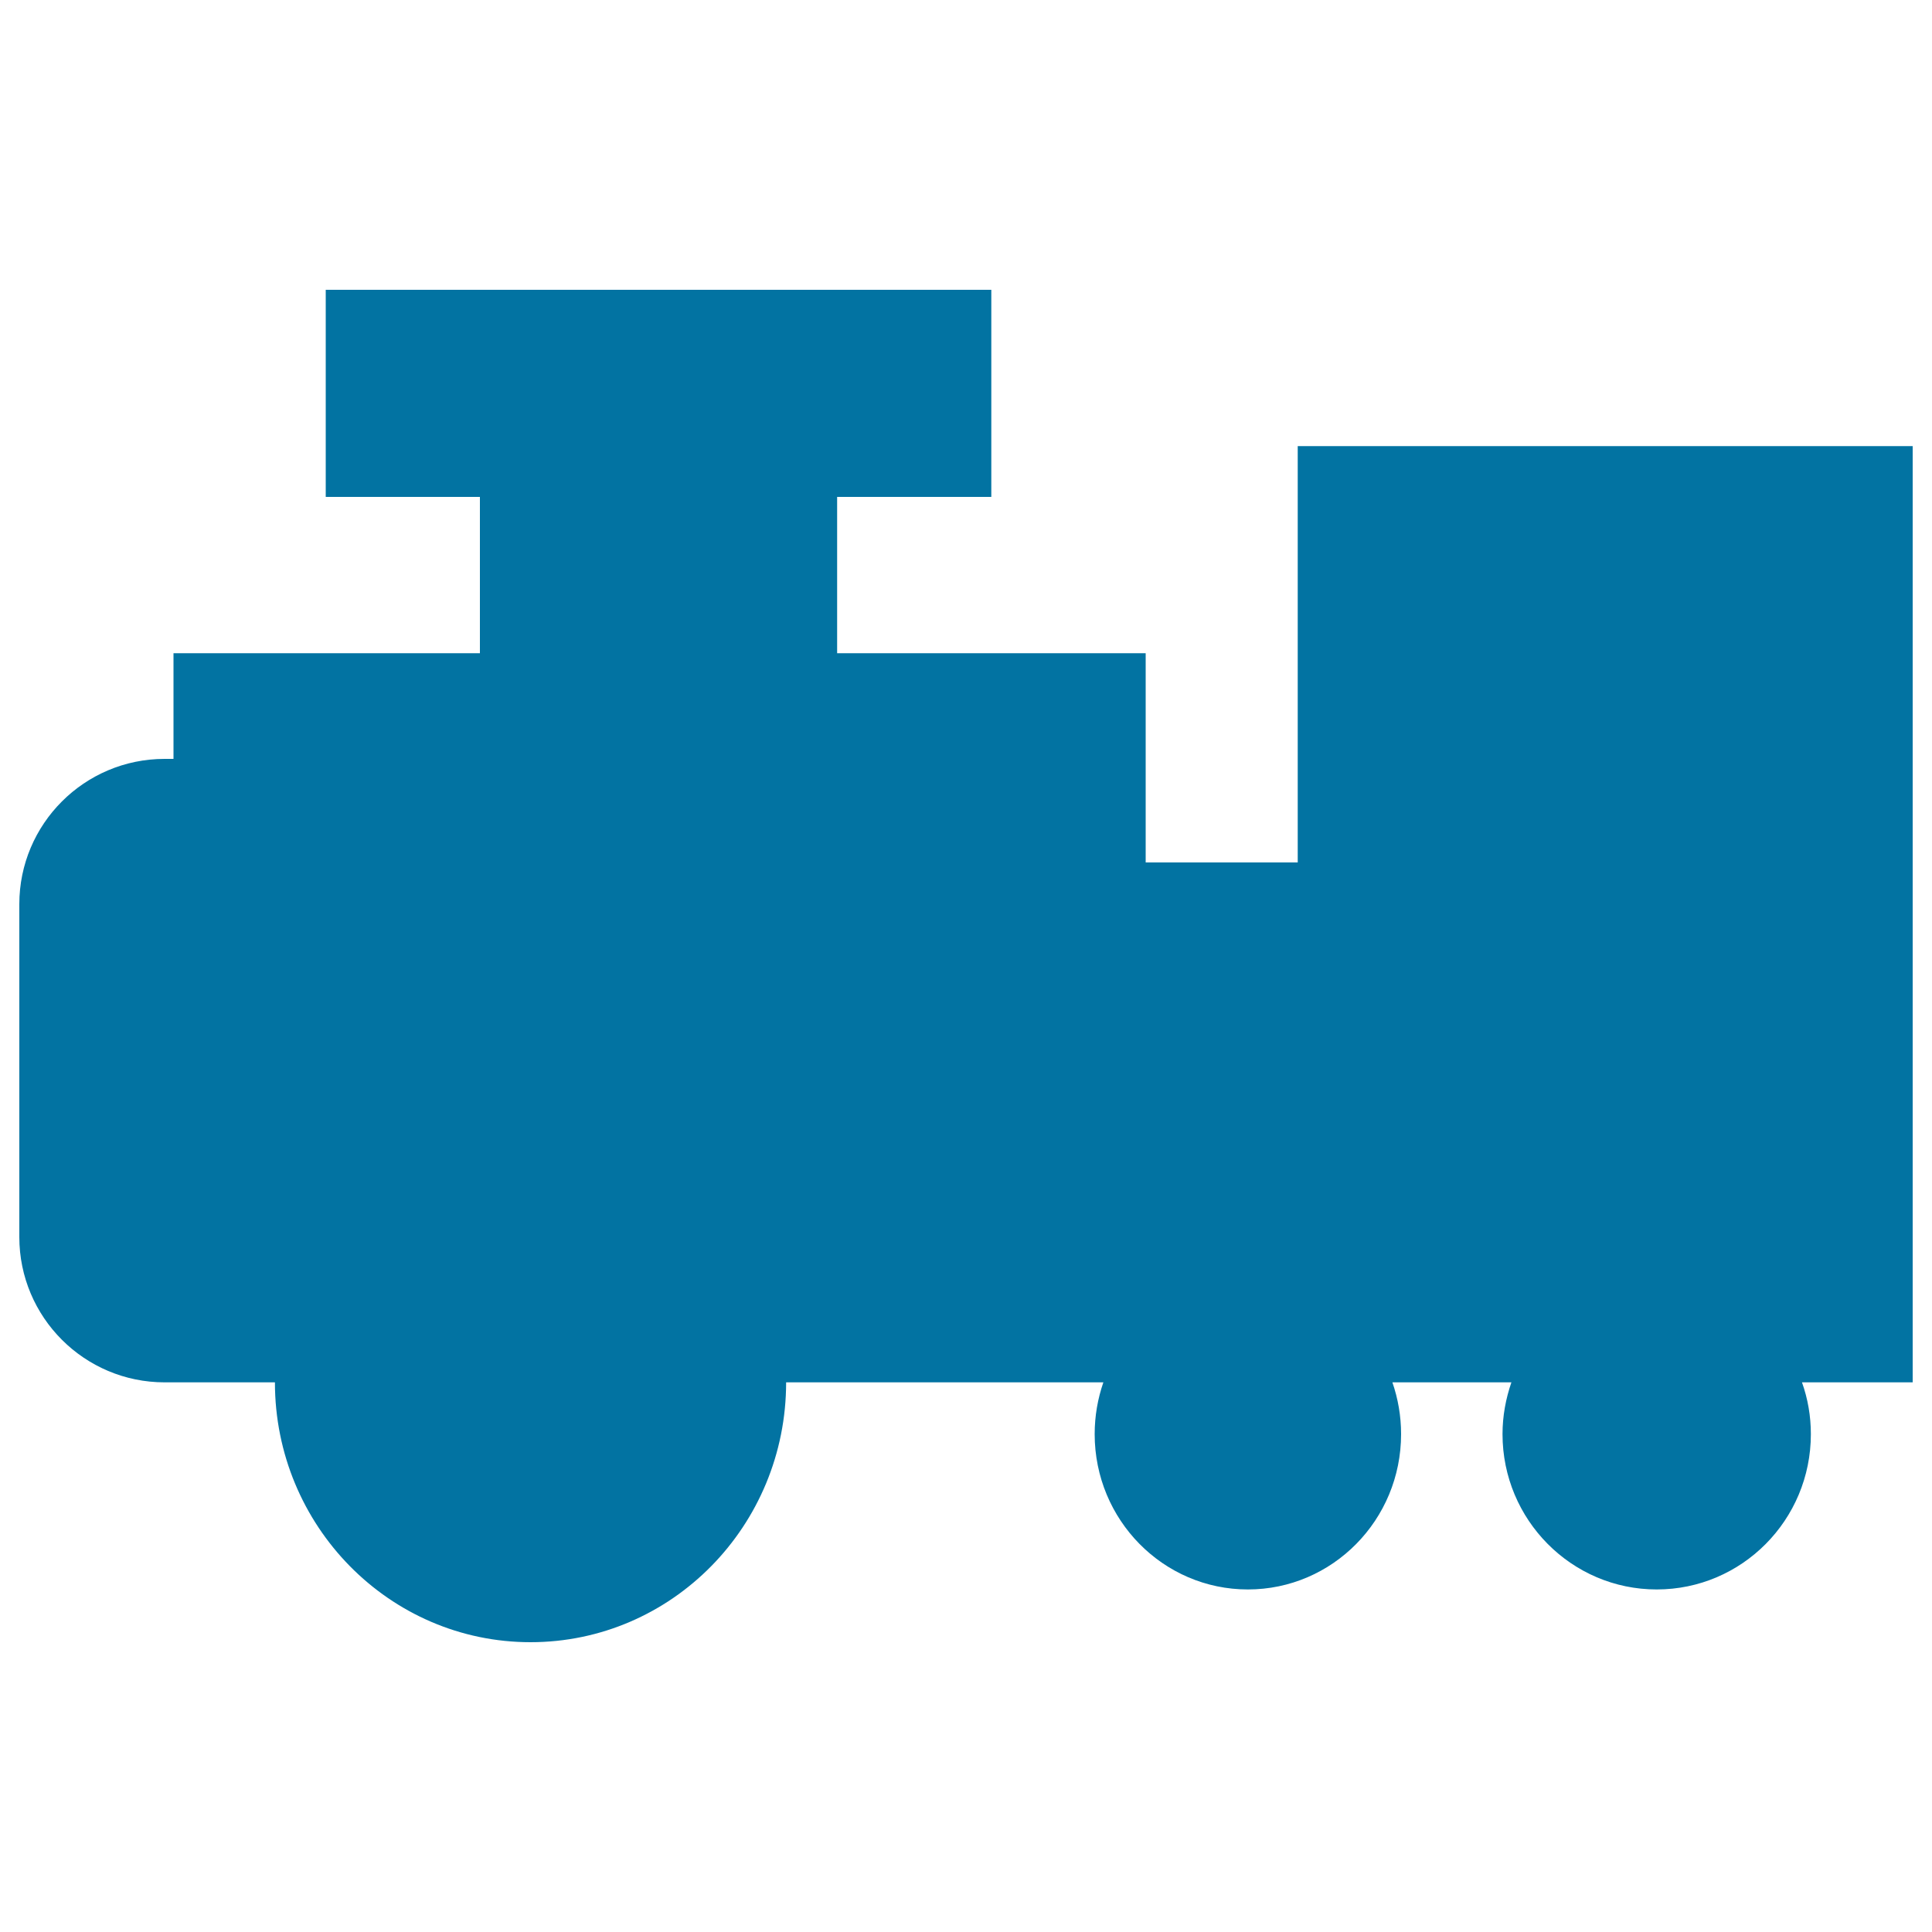 <svg xmlns="http://www.w3.org/2000/svg" viewBox="0 0 1000 1000" style="fill:#0273a2">
<title>Train SVG icon</title>
<path d="M990,230.9H671.7v215.5H593V338.1H433.3v-80.9h79.8V150H168.6v107.2h79.8v80.9l-158.6,0v54.7h-4.6C43.7,392.8,10,426.5,10,468v172.3c0,41.5,33.7,75.2,75.2,75.2h57.1c0,74.3,59.3,134.5,132.3,134.5c73.1,0,132.3-60.2,132.3-134.5h164.2c-2.9,8.4-4.5,17.4-4.5,26.8c0,44.4,35.5,80.4,79.3,80.4c43.8,0,79.3-36,79.3-80.4c0-9.4-1.6-18.4-4.5-26.8h61.6c-2.9,8.4-4.6,17.4-4.6,26.8c0,44.4,35.8,80.4,79.8,80.4c44.1,0,79.8-36,79.8-80.4c0-9.4-1.6-18.4-4.6-26.8H990L990,230.9L990,230.9z"/>
</svg>